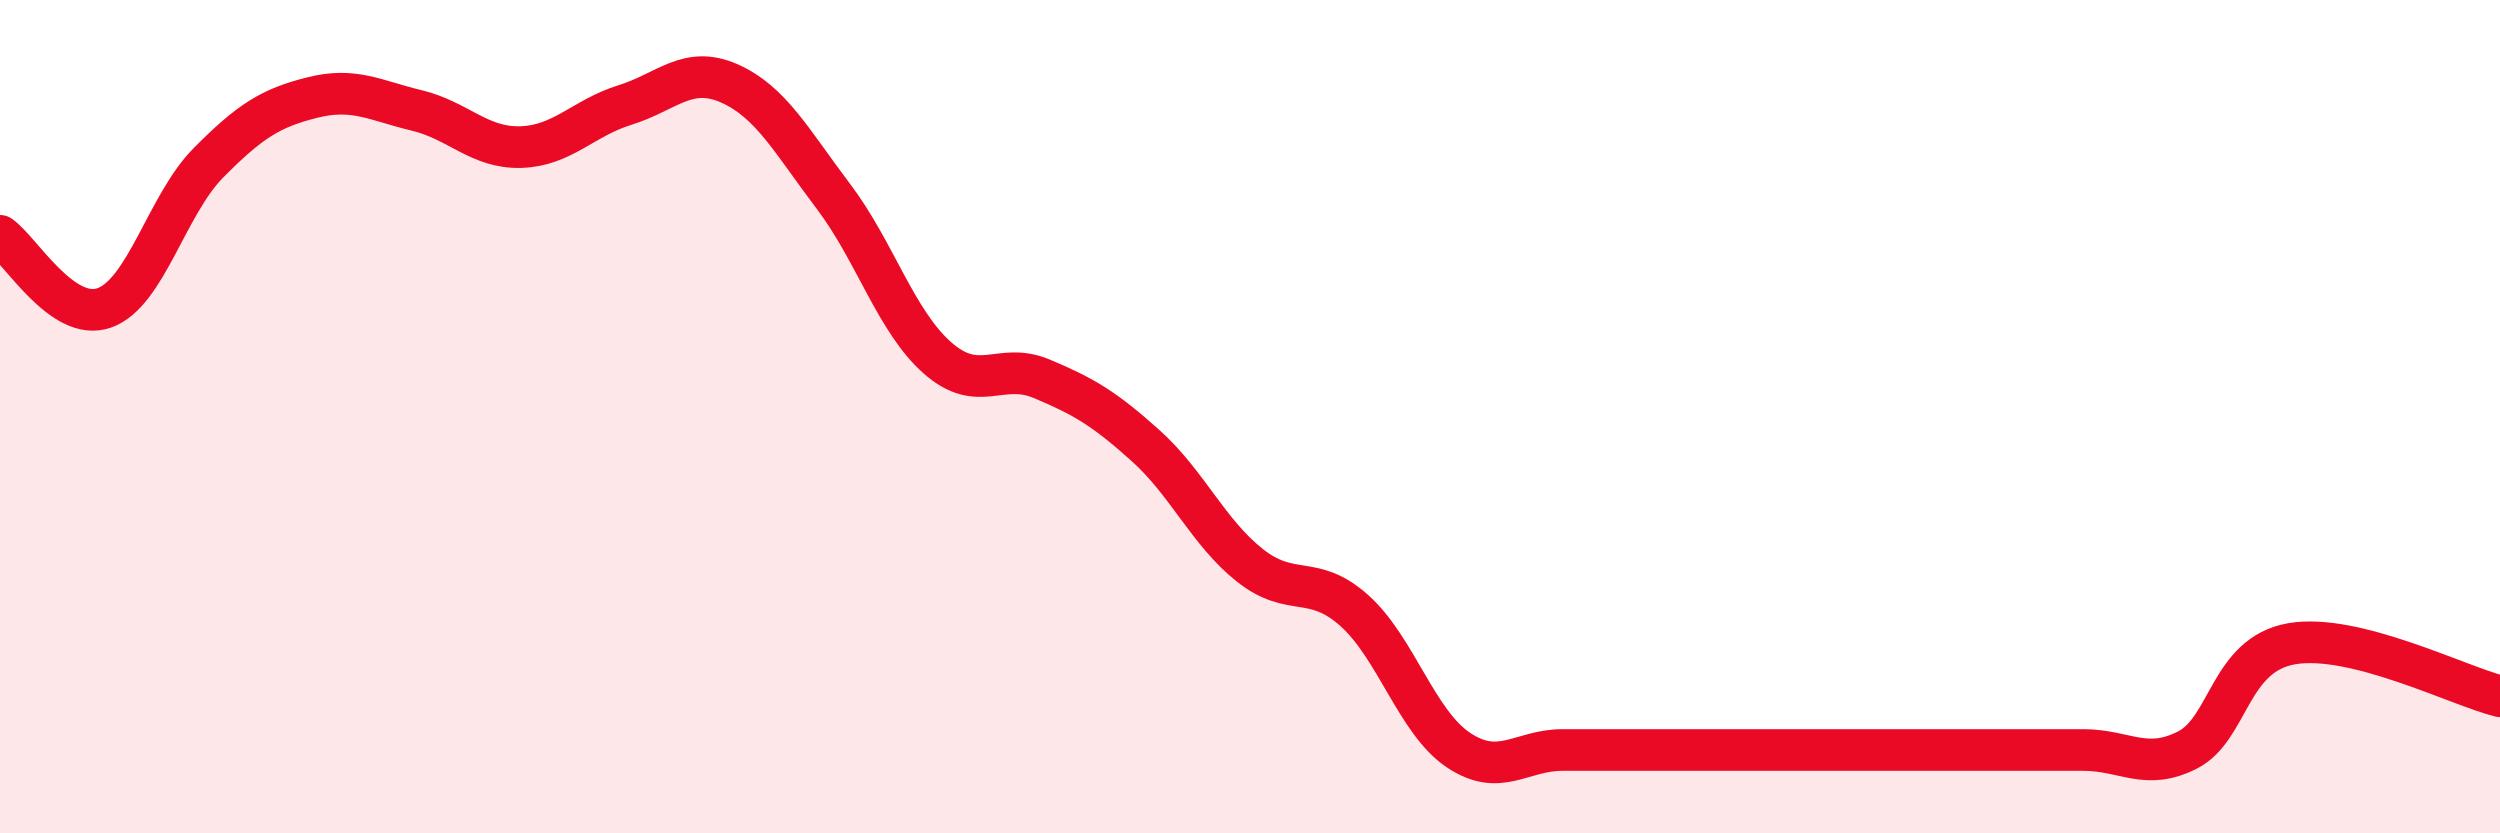 
    <svg width="60" height="20" viewBox="0 0 60 20" xmlns="http://www.w3.org/2000/svg">
      <path
        d="M 0,5.66 C 0.5,6.01 1.5,7.74 2.5,7.39 C 3.5,7.04 4,4.92 5,3.91 C 6,2.9 6.5,2.59 7.5,2.34 C 8.5,2.09 9,2.41 10,2.65 C 11,2.89 11.5,3.56 12.5,3.53 C 13.5,3.5 14,2.83 15,2.52 C 16,2.21 16.5,1.56 17.5,2 C 18.5,2.44 19,3.39 20,4.71 C 21,6.03 21.5,7.71 22.5,8.59 C 23.5,9.47 24,8.67 25,9.09 C 26,9.51 26.5,9.8 27.5,10.7 C 28.5,11.6 29,12.78 30,13.57 C 31,14.36 31.5,13.76 32.5,14.65 C 33.5,15.54 34,17.33 35,18 C 36,18.67 36.5,18 37.5,18 C 38.5,18 39,18 40,18 C 41,18 41.5,18 42.5,18 C 43.5,18 44,18 45,18 C 46,18 46.5,18 47.5,18 C 48.5,18 49,18 50,18 C 51,18 51.5,18.51 52.5,18 C 53.5,17.49 53.5,15.71 55,15.45 C 56.5,15.19 59,16.46 60,16.71L60 20L0 20Z"
        fill="#EB0A25"
        opacity="0.1"
        stroke-linecap="round"
        stroke-linejoin="round"
      />
      <path
        d="M 0,5.66 C 0.5,6.01 1.5,7.74 2.5,7.39 C 3.5,7.04 4,4.92 5,3.91 C 6,2.9 6.5,2.59 7.5,2.34 C 8.5,2.09 9,2.41 10,2.65 C 11,2.89 11.5,3.56 12.5,3.53 C 13.5,3.5 14,2.83 15,2.52 C 16,2.21 16.5,1.56 17.5,2 C 18.5,2.44 19,3.39 20,4.71 C 21,6.03 21.5,7.71 22.5,8.59 C 23.5,9.47 24,8.67 25,9.09 C 26,9.51 26.5,9.8 27.5,10.7 C 28.5,11.6 29,12.78 30,13.57 C 31,14.36 31.5,13.76 32.5,14.65 C 33.5,15.54 34,17.33 35,18 C 36,18.67 36.5,18 37.5,18 C 38.5,18 39,18 40,18 C 41,18 41.5,18 42.5,18 C 43.5,18 44,18 45,18 C 46,18 46.5,18 47.5,18 C 48.5,18 49,18 50,18 C 51,18 51.5,18.51 52.5,18 C 53.5,17.49 53.5,15.71 55,15.45 C 56.5,15.19 59,16.46 60,16.71"
        stroke="#EB0A25"
        stroke-width="1"
        fill="none"
        stroke-linecap="round"
        stroke-linejoin="round"
      />
    </svg>
  